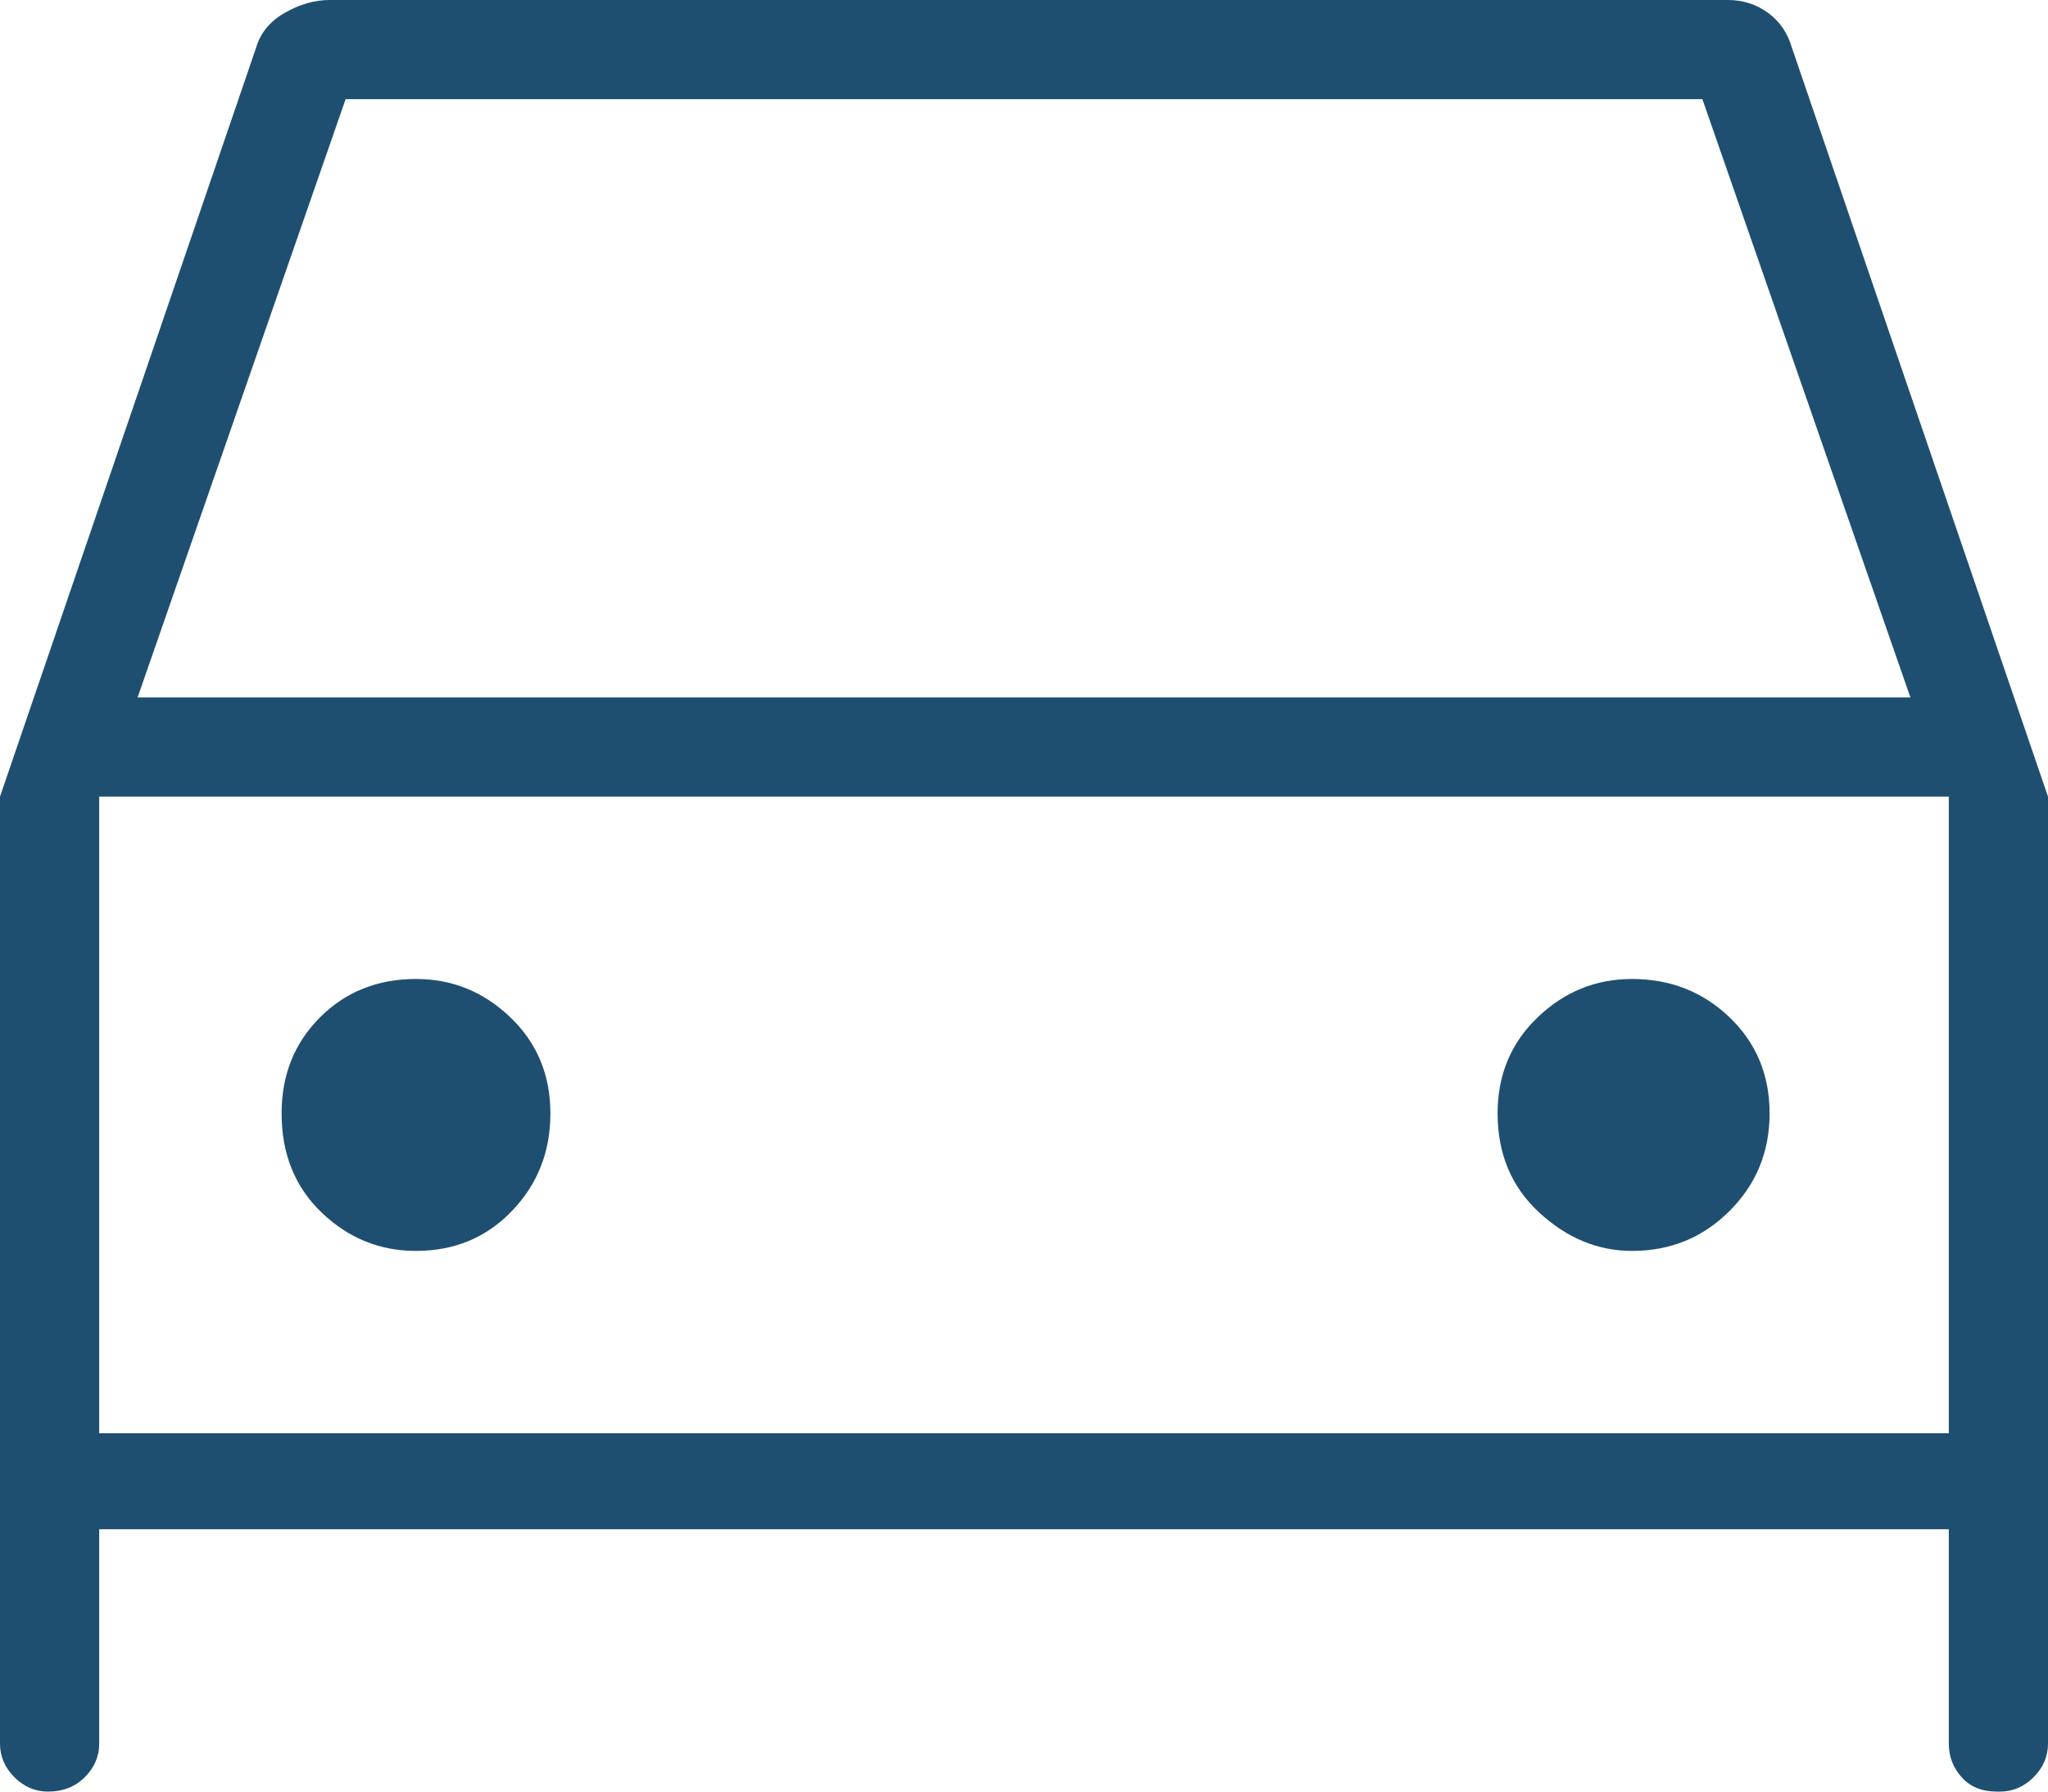 <svg width="32" height="28" viewBox="0 0 32 28" fill="none" xmlns="http://www.w3.org/2000/svg">
<path d="M1.55 23.9V27.25C1.55 27.45 1.475 27.625 1.325 27.775C1.175 27.925 0.983 28 0.75 28C0.55 28 0.375 27.925 0.225 27.775C0.075 27.625 0 27.45 0 27.25V12.45L4 0.75C4.067 0.517 4.217 0.333 4.45 0.2C4.683 0.067 4.917 0 5.15 0H27C27.233 0 27.442 0.067 27.625 0.2C27.808 0.333 27.933 0.517 28 0.75L32 12.45V27.25C32 27.45 31.925 27.625 31.775 27.775C31.625 27.925 31.45 28 31.25 28H31.2C30.967 28 30.783 27.925 30.65 27.775C30.517 27.625 30.45 27.45 30.45 27.25V23.9H1.55ZM2.15 10.9H29.85L26.6 1.55H5.4L2.15 10.9ZM1.55 12.45V22.4V12.45ZM6.5 19.55C7.1 19.55 7.6 19.342 8 18.925C8.4 18.508 8.6 18 8.6 17.4C8.6 16.8 8.392 16.3 7.975 15.9C7.558 15.5 7.067 15.3 6.5 15.3C5.9 15.3 5.4 15.5 5 15.9C4.6 16.3 4.4 16.8 4.4 17.4C4.4 18.033 4.608 18.55 5.025 18.95C5.442 19.35 5.933 19.55 6.5 19.55ZM25.5 19.55C26.1 19.55 26.608 19.342 27.025 18.925C27.442 18.508 27.65 18 27.65 17.4C27.65 16.8 27.442 16.3 27.025 15.9C26.608 15.5 26.1 15.3 25.5 15.3C24.933 15.3 24.442 15.5 24.025 15.9C23.608 16.3 23.4 16.8 23.4 17.4C23.4 18.033 23.617 18.55 24.05 18.95C24.483 19.35 24.967 19.55 25.5 19.55ZM1.55 22.4H30.45V12.45H1.55V22.4Z" fill="#1F4F70"/>
</svg>

